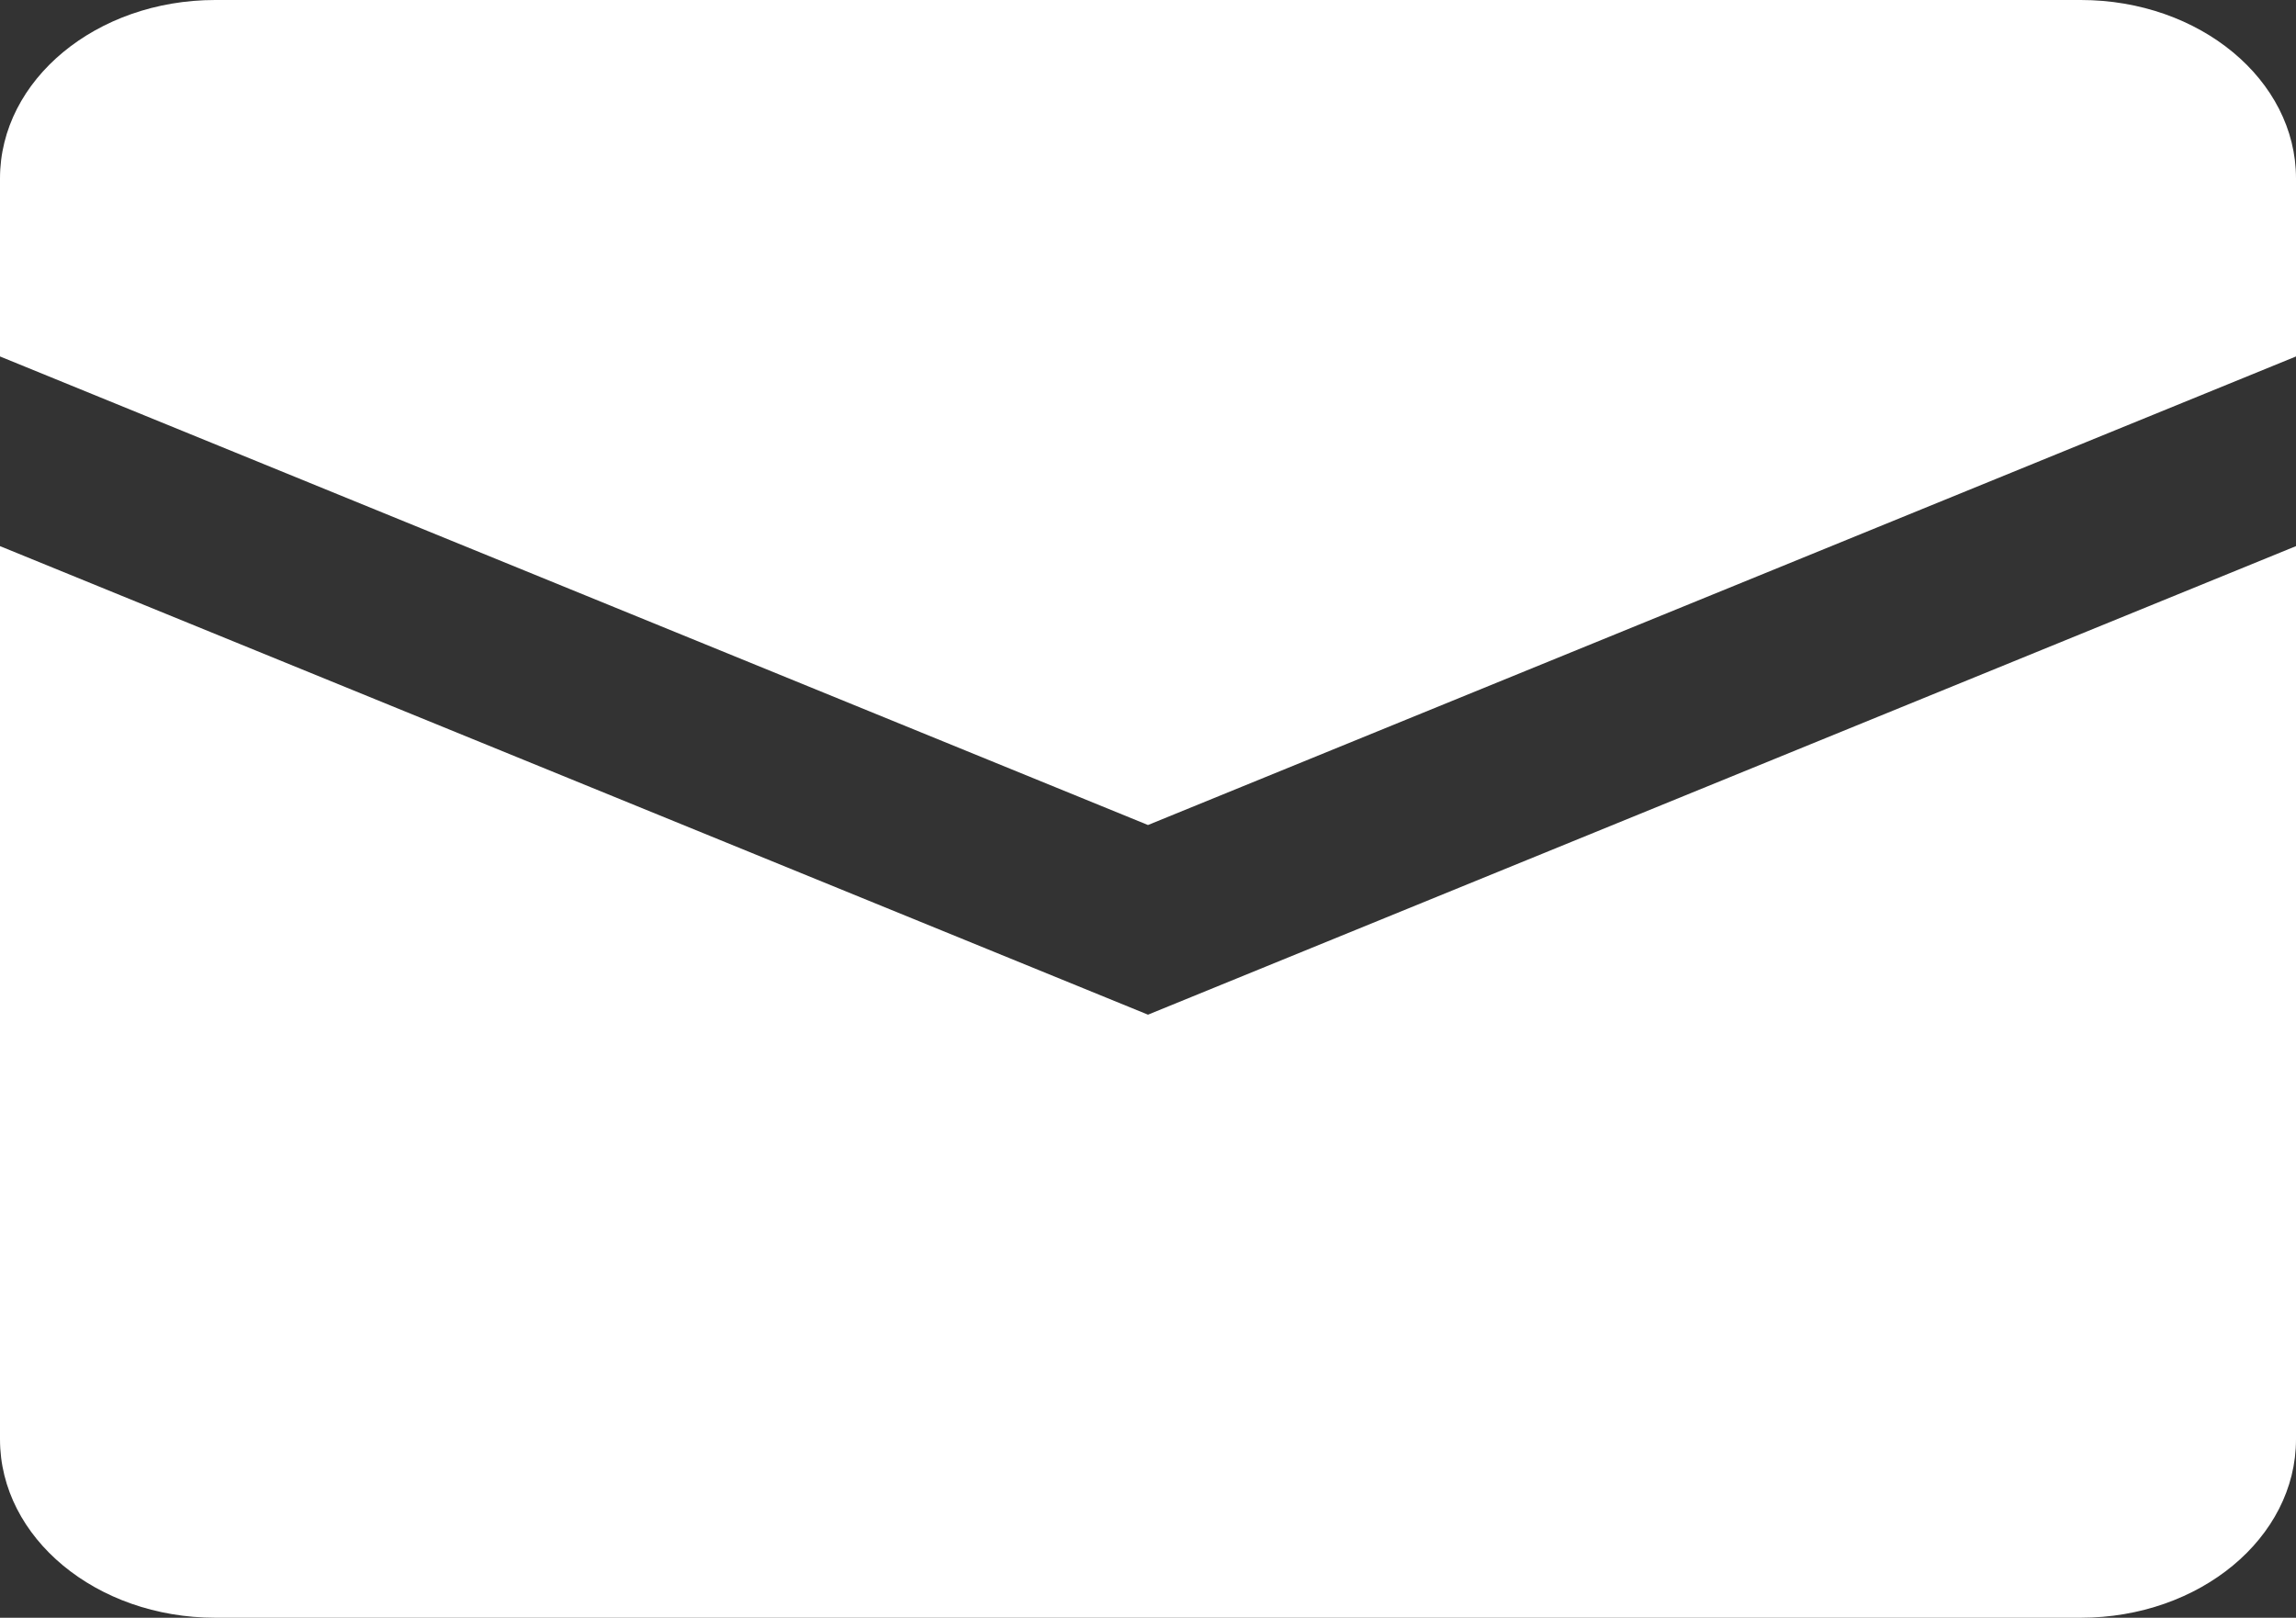 <?xml version="1.0" encoding="utf-8"?>
<!-- Generator: Adobe Illustrator 22.1.0, SVG Export Plug-In . SVG Version: 6.00 Build 0)  -->
<svg version="1.1" id="Ebene_1" xmlns="http://www.w3.org/2000/svg" xmlns:xlink="http://www.w3.org/1999/xlink" x="0px" y="0px"
	 viewBox="0 0 512 360.8" style="enable-background:new 0 0 512 360.8;" xml:space="preserve">
<rect x="0" y="0" width="512" height="360.8" fill="#333333" stroke="none"/>
<style type="text/css">
	.st0{fill:#FFFFFF;}
</style>
<g>
	<path class="st0" d="M512,79.5V39.8c0-22-21.5-39.8-48-39.8H48C21.5,0,0,17.8,0,39.8v39.7L256,184L512,79.5z"/>
	<path class="st0" d="M256,226.3L0,121.8V321c0,22,21.5,39.8,48,39.8h416c26.5,0,48-17.8,48-39.8V121.8L256,226.3z"/>
</g>
</svg>
